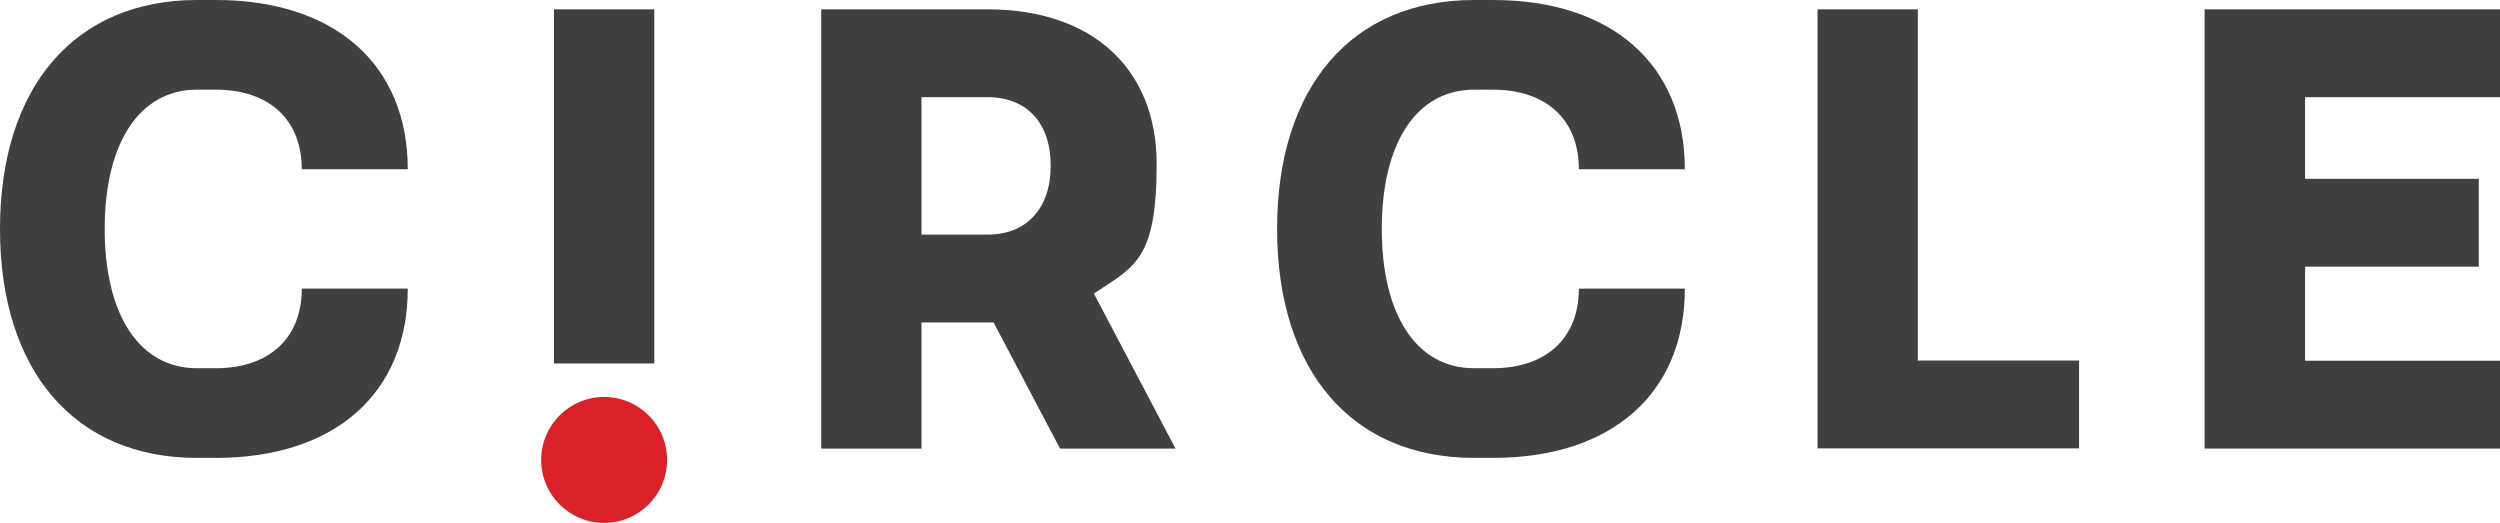 <svg xmlns="http://www.w3.org/2000/svg" id="Layer_1" viewBox="0 0 1366 285.6"><defs><style>      .st0 {        fill: #404041;      }      .st1 {        fill: #da2128;      }    </style></defs><g><path class="st0" d="M107.6,0h10.3c65.1,0,104.9,35.3,104.9,92.5h-57.9c0-27.1-17.8-43.5-47-43.5h-10.3c-31.2,0-50.4,28.8-50.4,76.1s19.2,76.1,50.4,76.1h10.3c29.1,0,47-16.4,47-43.5h57.9c0,57.2-39.8,92.5-104.9,92.5h-10.3C40.8,250.2,0,202.6,0,125.1S40.8,0,107.6,0Z"></path><path class="st0" d="M302.7,5.1h54.8v193.5h-54.8V5.1Z"></path><path class="st0" d="M448.7,5.1h90.8c57.2,0,92.5,32.2,92.5,84.7s-12.3,55.9-34.3,70.6l44.6,84.7h-63.1l-36.3-68.9h-39.4v68.9h-54.8V5.1h0ZM539.5,128.2c21.6,0,34.6-14.4,34.6-37.7s-13-37.4-34.6-37.4h-36v75.1h36Z"></path><path class="st0" d="M805.4,0h10.3c65.1,0,104.9,35.3,104.9,92.5h-57.9c0-27.1-17.8-43.5-47-43.5h-10.3c-31.2,0-50.4,28.8-50.4,76.1s19.2,76.1,50.4,76.1h10.3c29.1,0,47-16.4,47-43.5h57.9c0,57.2-39.8,92.5-104.9,92.5h-10.3c-66.8,0-107.6-47.6-107.6-125.1S738.5,0,805.4,0Z"></path><path class="st0" d="M993.1,5.1h54.8v191.9h88.1v48h-142.9V5.1Z"></path><path class="st0" d="M1259.5,97.7h94.9v48h-94.9v51.4h106.5v48h-161.4V5.1h161.4v48h-106.5v44.6h0Z"></path></g><circle class="st1" cx="330.1" cy="251.3" r="34.4"></circle></svg>